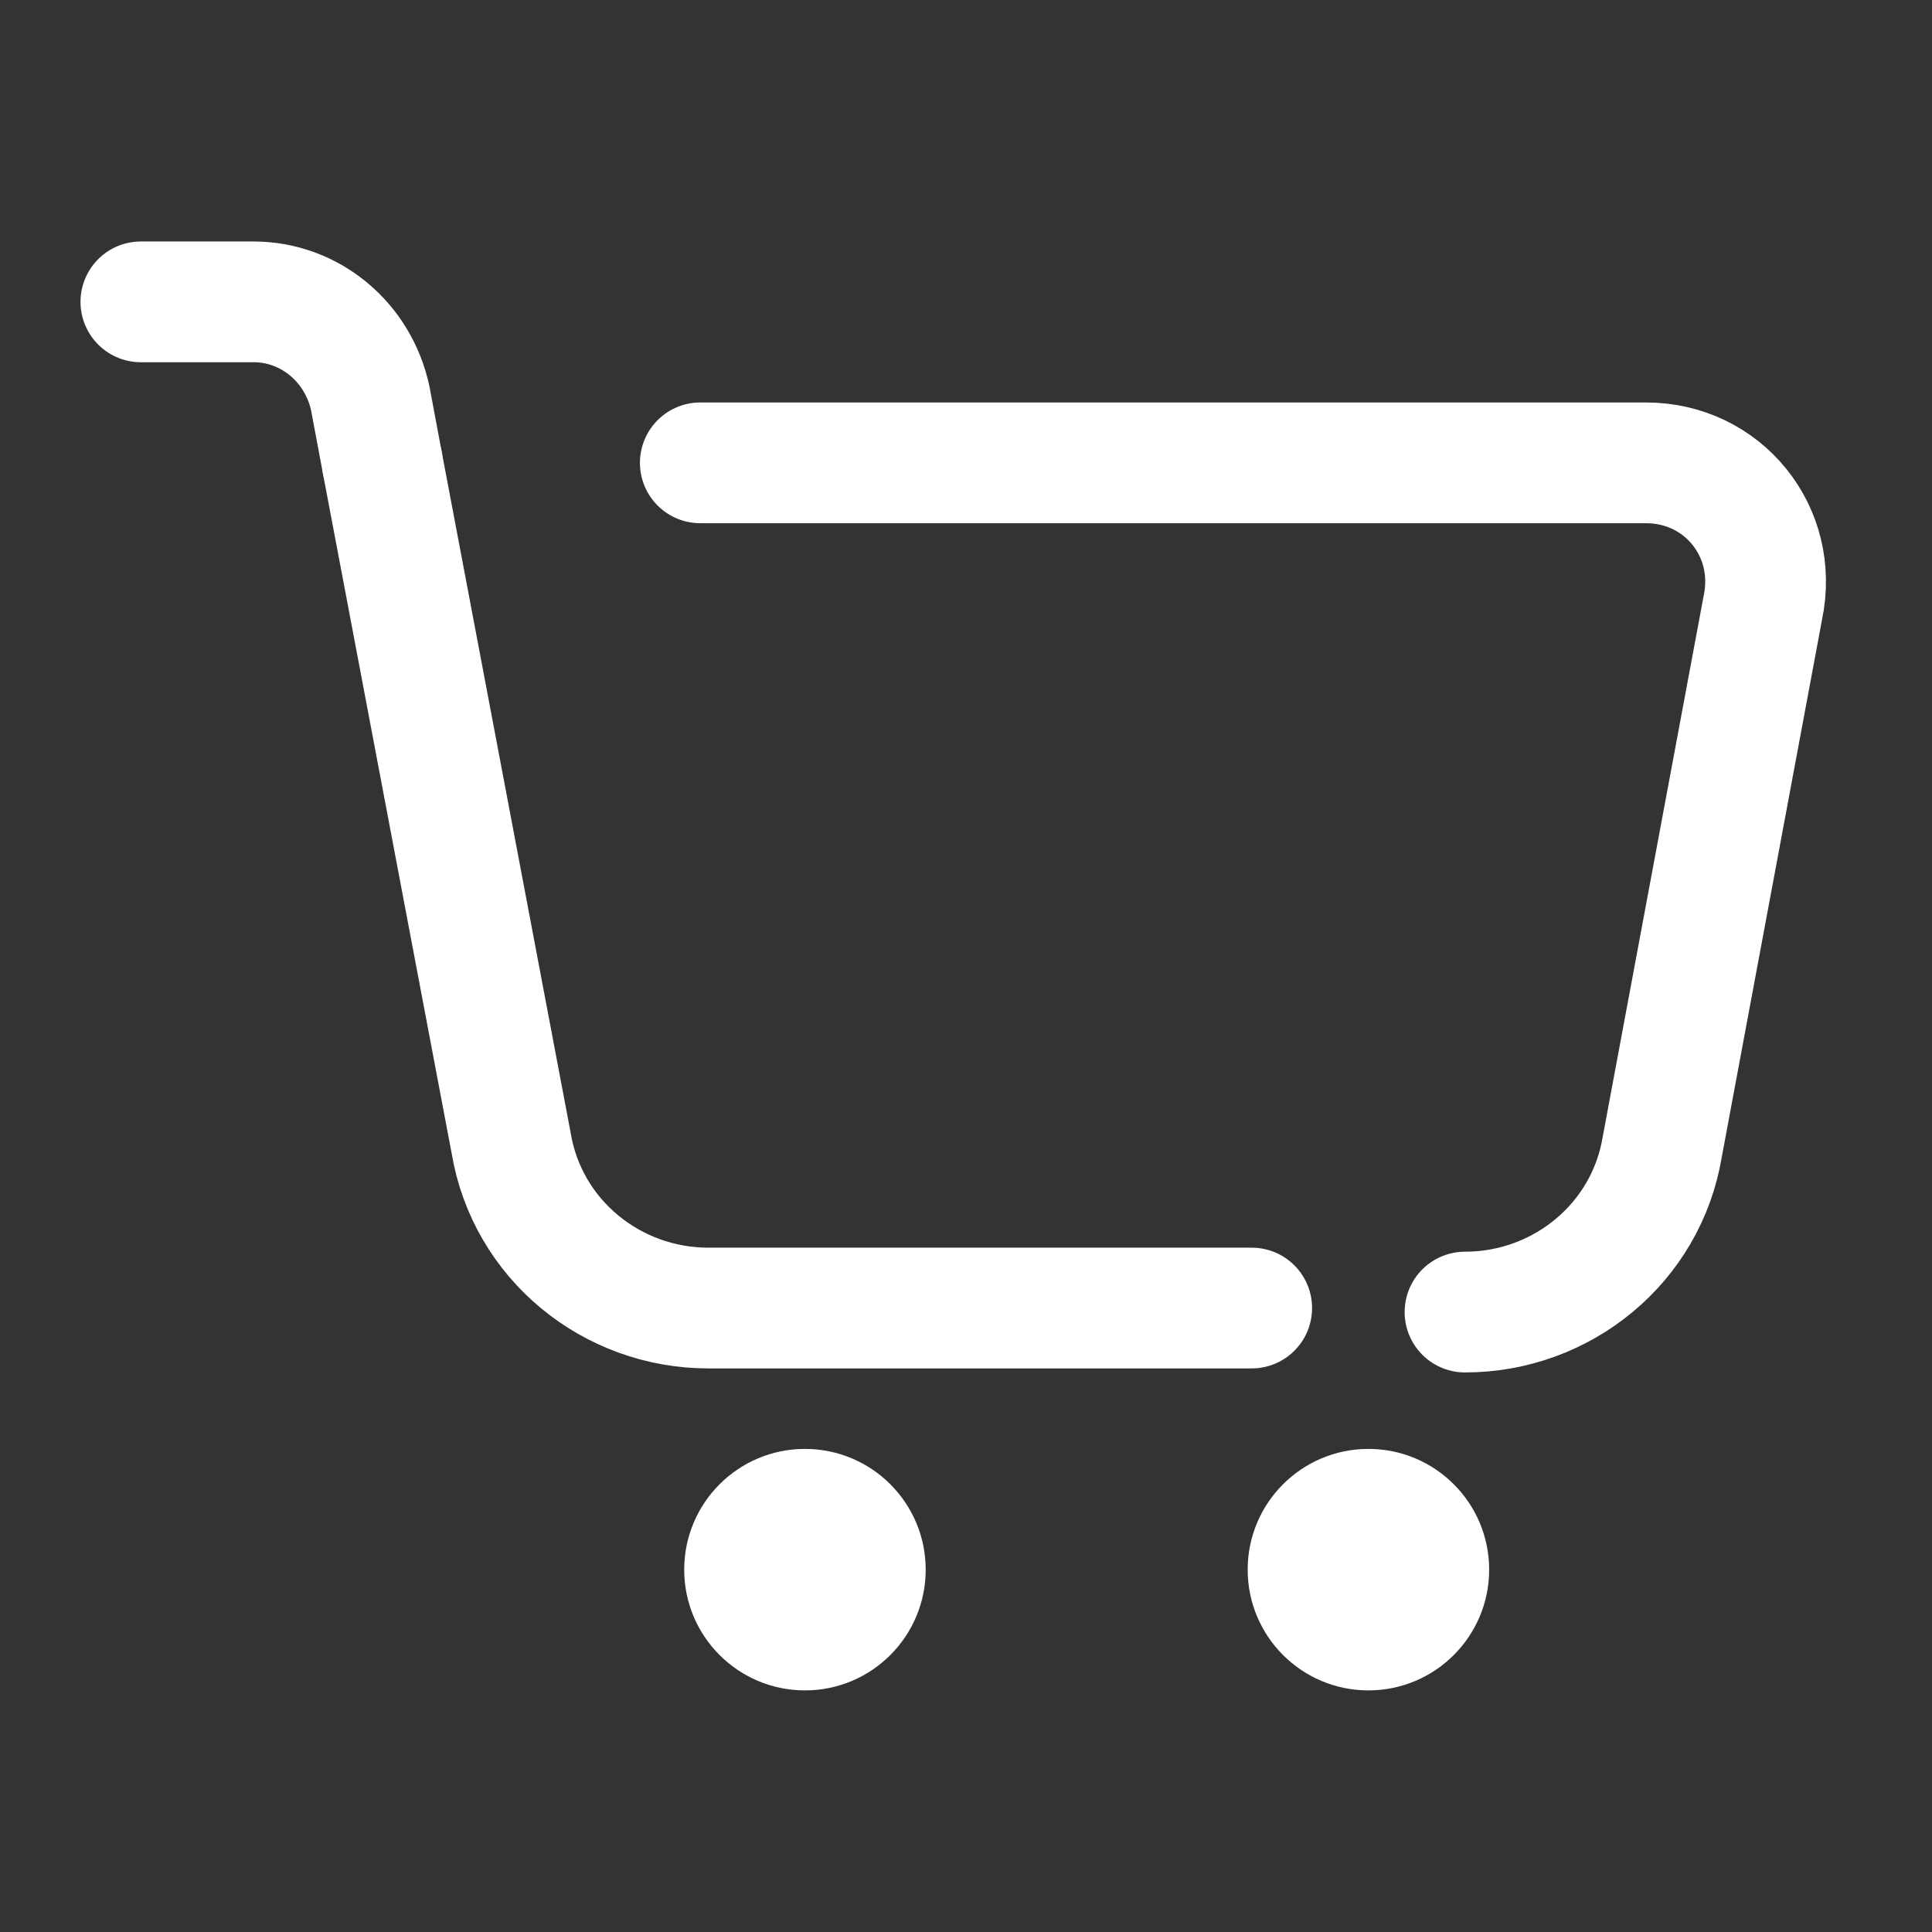 <svg xmlns="http://www.w3.org/2000/svg" xmlns:xlink="http://www.w3.org/1999/xlink" viewBox="0,0,256,256" width="48px" height="48px" fill-rule="nonzero"><rect x="0" y="0" width="256" height="256" fill="#333333" stroke="none"/><g fill="none" fill-rule="nonzero" stroke="none" stroke-width="none" stroke-linecap="none" stroke-linejoin="none" stroke-miterlimit="10" stroke-dasharray="" stroke-dashoffset="0" font-family="none" font-weight="none" font-size="none" text-anchor="none" style="mix-blend-mode: normal"><g transform="scale(5.333,5.333)"><path d="M31.1,32.5h-13.5c-2.4,0 -4.5,-1.7 -4.9,-4.1l-3.2,-16.9" fill="none" stroke="#ffffff" stroke-width="3" stroke-linecap="round" stroke-linejoin="round"></path><path d="M17.4,11.5h23.5c1.9,0 3.3,1.7 2.9,3.6l-2.5,13.4c-0.4,2.4 -2.5,4.1 -4.9,4.1" fill="none" stroke="#ffffff" stroke-width="3" stroke-linecap="round" stroke-linejoin="round"></path><path d="M9.5,11.5l-0.3,-1.6c-0.3,-1.4 -1.5,-2.4 -2.9,-2.4h-2.8" fill="none" stroke="#ffffff" stroke-width="3" stroke-linecap="round" stroke-linejoin="round"></path><circle cx="20" cy="39" r="3" fill="#ffffff" stroke="none" stroke-width="1" stroke-linecap="butt" stroke-linejoin="miter"></circle><circle cx="34" cy="39" r="3" fill="#ffffff" stroke="none" stroke-width="1" stroke-linecap="butt" stroke-linejoin="miter"></circle></g></g></svg>